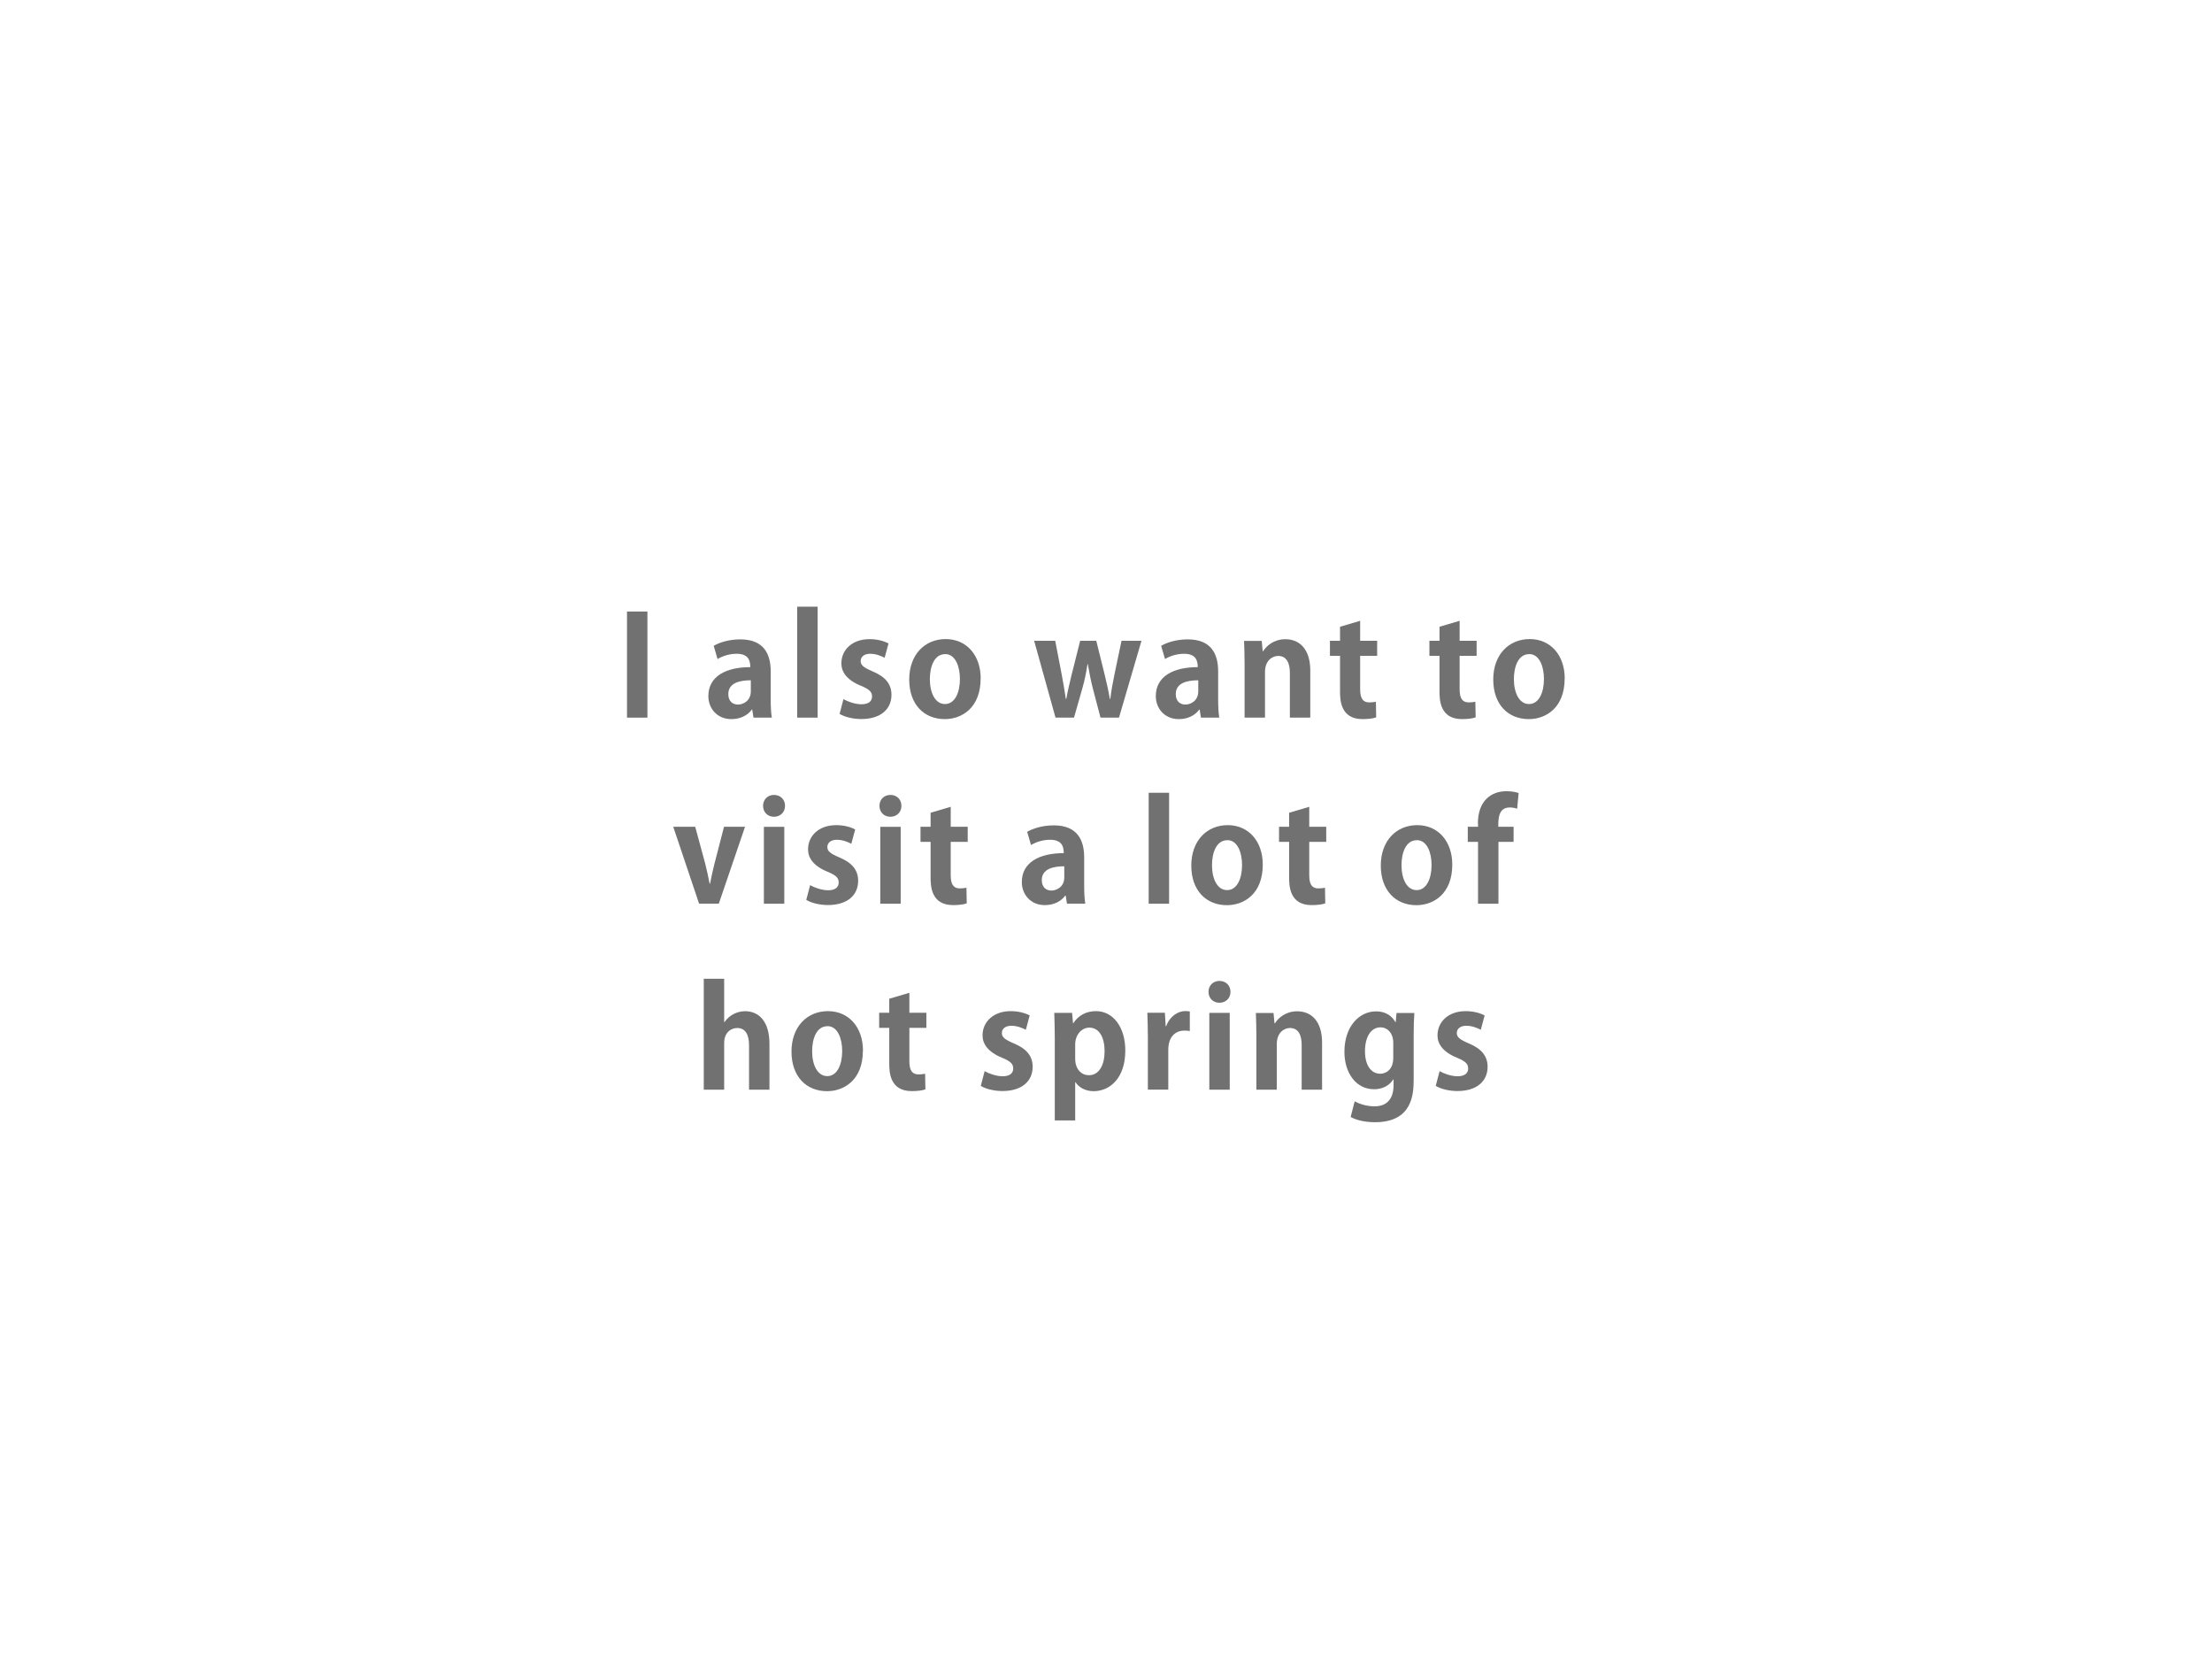 <?xml version="1.0" encoding="UTF-8"?>
<svg id="b" data-name="レイヤー 2" xmlns="http://www.w3.org/2000/svg" width="298" height="225" xmlns:xlink="http://www.w3.org/1999/xlink" viewBox="0 0 298 225">
  <defs>
    <style>
      .f, .g {
        fill: #fff;
      }

      .g {
        filter: url(#d);
      }

      .h {
        fill: #727171;
      }
    </style>
    <filter id="d" data-name="drop-shadow-1" filterUnits="userSpaceOnUse">
      <feOffset dx="0" dy="0"/>
      <feGaussianBlur result="e" stdDeviation="16.6"/>
      <feFlood flood-color="#000" flood-opacity=".62"/>
      <feComposite in2="e" operator="in"/>
      <feComposite in="SourceGraphic"/>
    </filter>
  </defs>
  <g id="c" data-name="レイヤー 1">
    <g>
      <path class="g" d="m50.42,111.98c0,34.22,44.08,61.96,98.45,61.96s98.45-27.74,98.45-61.96-44.08-61.96-98.45-61.96-98.45,27.74-98.45,61.96Z"/>
      <g>
        <path class="f" d="m213.49,66.15c0,10.81,8.17,19.57,18.25,19.57s18.25-8.76,18.25-19.57-8.17-19.57-18.25-19.57-18.25,8.76-18.25,19.57Z"/>
        <path class="f" d="m248.62,44.25c0,4.68,3.54,8.47,7.9,8.47s7.9-3.79,7.9-8.47-3.54-8.47-7.9-8.47-7.9,3.79-7.9,8.47Z"/>
      </g>
      <g>
        <path class="h" d="m84.47,82.36h2.75v14.29h-2.75v-14.29Z"/>
        <path class="h" d="m103.83,94.2c0,.91.04,1.82.15,2.45h-2.47l-.17-1.08h-.06c-.59.82-1.6,1.28-2.75,1.28-1.91,0-3.1-1.43-3.1-3.1,0-2.66,2.36-3.9,5.65-3.9,0-1.02-.35-1.8-1.86-1.8-.95,0-1.88.3-2.55.71l-.52-1.78c.69-.41,1.97-.87,3.59-.87,3.22,0,4.09,2.04,4.09,4.31v3.79Zm-2.68-2.58c-1.49,0-3.03.35-3.03,1.86,0,.99.61,1.41,1.3,1.41.65,0,1.73-.46,1.73-1.78v-1.49Z"/>
        <path class="h" d="m110.15,96.65h-2.75v-14.94h2.75v14.94Z"/>
        <path class="h" d="m119.18,88.59c-.45-.24-1.17-.54-1.95-.54-.84,0-1.28.43-1.28.98s.39.87,1.58,1.38c1.75.72,2.57,1.73,2.57,3.16,0,1.97-1.49,3.27-4.07,3.27-1.13,0-2.23-.28-2.92-.69l.52-1.99c.54.32,1.56.69,2.42.69.97,0,1.43-.41,1.43-1.04s-.35-.97-1.49-1.45c-1.93-.78-2.64-1.88-2.64-3.01,0-1.86,1.49-3.27,3.79-3.27,1.06,0,1.97.26,2.56.58l-.52,1.93Z"/>
        <path class="h" d="m132.11,91.39c0,3.94-2.53,5.46-4.83,5.46-2.79,0-4.79-1.97-4.79-5.33s2.1-5.45,4.91-5.45,4.72,2.17,4.72,5.32Zm-4.78-3.29c-1.52,0-2.06,1.78-2.06,3.36,0,1.84.71,3.36,2.04,3.36s2.01-1.54,2.01-3.38c0-1.62-.58-3.35-1.99-3.35Z"/>
        <path class="h" d="m153.78,86.3l-3.03,10.35h-2.49l-1.04-3.96c-.26-1.02-.46-2.01-.67-3.25h-.04c-.19,1.25-.41,2.27-.69,3.25l-1.13,3.96h-2.49l-2.88-10.35h2.84l.87,4.53c.2,1.1.41,2.21.56,3.31h.06c.19-1.1.48-2.25.72-3.27l1.15-4.57h2.17l1.1,4.44c.3,1.19.54,2.29.73,3.4h.06c.13-1.1.33-2.21.58-3.4l.93-4.44h2.7Z"/>
        <path class="h" d="m164.11,94.2c0,.91.04,1.82.15,2.45h-2.47l-.17-1.08h-.06c-.59.82-1.6,1.28-2.75,1.28-1.91,0-3.1-1.43-3.1-3.1,0-2.66,2.36-3.9,5.65-3.9,0-1.02-.35-1.8-1.86-1.8-.95,0-1.88.3-2.55.71l-.52-1.78c.69-.41,1.97-.87,3.59-.87,3.22,0,4.09,2.04,4.09,4.31v3.79Zm-2.68-2.58c-1.49,0-3.03.35-3.03,1.86,0,.99.61,1.41,1.3,1.41.65,0,1.73-.46,1.73-1.78v-1.49Z"/>
        <path class="h" d="m176.52,96.65h-2.75v-6.04c0-1.26-.41-2.27-1.58-2.27-.74,0-1.77.58-1.77,2.16v6.15h-2.75v-7.23c0-1.21-.04-2.19-.07-3.1h2.38l.13,1.39h.06c.46-.76,1.49-1.62,2.99-1.62,1.9,0,3.36,1.32,3.36,4.22v6.34Z"/>
        <path class="h" d="m180.53,84.41l2.71-.8v2.69h2.29v2.03h-2.29v4.5c0,1.25.39,1.77,1.23,1.77.39,0,.61-.04.89-.09l.04,2.1c-.37.15-1.04.24-1.84.24-2.97,0-3.03-2.58-3.03-3.74v-4.78h-1.36v-2.03h1.36v-1.9Z"/>
        <path class="h" d="m193.93,84.41l2.71-.8v2.69h2.29v2.03h-2.29v4.5c0,1.25.39,1.77,1.23,1.77.39,0,.61-.04.89-.09l.04,2.1c-.37.15-1.04.24-1.84.24-2.97,0-3.03-2.58-3.03-3.74v-4.78h-1.36v-2.03h1.36v-1.9Z"/>
        <path class="h" d="m210.79,91.39c0,3.94-2.53,5.46-4.83,5.46-2.79,0-4.79-1.97-4.79-5.33s2.1-5.45,4.91-5.45,4.72,2.17,4.72,5.32Zm-4.78-3.29c-1.52,0-2.06,1.78-2.06,3.36,0,1.84.71,3.36,2.04,3.36s2.01-1.54,2.01-3.38c0-1.62-.58-3.35-1.99-3.35Z"/>
        <path class="h" d="m100.37,111.35l-3.53,10.35h-2.66l-3.48-10.35h2.96l1.36,5.02c.22.89.41,1.75.58,2.64h.06c.17-.89.35-1.73.58-2.64l1.3-5.02h2.84Z"/>
        <path class="h" d="m104.27,110c-.87,0-1.47-.63-1.47-1.47s.61-1.47,1.47-1.47,1.49.61,1.49,1.47-.63,1.47-1.49,1.47Zm1.39,11.71h-2.75v-10.35h2.75v10.35Z"/>
        <path class="h" d="m114.69,113.64c-.45-.24-1.17-.54-1.95-.54-.84,0-1.28.43-1.28.98s.39.87,1.58,1.38c1.75.72,2.57,1.73,2.57,3.16,0,1.97-1.49,3.27-4.07,3.27-1.13,0-2.23-.28-2.92-.69l.52-1.99c.54.32,1.56.69,2.42.69.97,0,1.43-.41,1.43-1.04s-.35-.97-1.49-1.45c-1.93-.78-2.64-1.88-2.64-3.01,0-1.86,1.49-3.27,3.79-3.27,1.06,0,1.97.26,2.56.58l-.52,1.93Z"/>
        <path class="h" d="m119.95,110c-.87,0-1.47-.63-1.47-1.47s.61-1.47,1.47-1.47,1.49.61,1.49,1.47-.63,1.47-1.49,1.47Zm1.39,11.71h-2.75v-10.35h2.75v10.35Z"/>
        <path class="h" d="m125.37,109.46l2.71-.8v2.69h2.29v2.03h-2.29v4.5c0,1.25.39,1.77,1.23,1.77.39,0,.61-.04.89-.09l.04,2.1c-.37.15-1.04.24-1.84.24-2.97,0-3.03-2.58-3.03-3.74v-4.78h-1.36v-2.03h1.36v-1.9Z"/>
        <path class="h" d="m146.06,119.25c0,.91.04,1.82.15,2.45h-2.47l-.17-1.08h-.06c-.59.82-1.6,1.28-2.75,1.28-1.91,0-3.1-1.43-3.1-3.1,0-2.66,2.36-3.9,5.65-3.9,0-1.02-.35-1.8-1.86-1.8-.95,0-1.88.3-2.55.71l-.52-1.78c.69-.41,1.97-.87,3.59-.87,3.22,0,4.09,2.04,4.09,4.31v3.79Zm-2.68-2.58c-1.49,0-3.03.35-3.03,1.86,0,.99.61,1.41,1.3,1.41.65,0,1.73-.46,1.73-1.78v-1.49Z"/>
        <path class="h" d="m157.5,121.71h-2.75v-14.94h2.75v14.94Z"/>
        <path class="h" d="m170.12,116.45c0,3.94-2.53,5.46-4.83,5.46-2.79,0-4.8-1.97-4.8-5.33s2.1-5.45,4.91-5.45,4.72,2.17,4.72,5.32Zm-4.78-3.29c-1.52,0-2.06,1.78-2.06,3.36,0,1.84.71,3.36,2.04,3.36s2.01-1.54,2.01-3.38c0-1.62-.58-3.35-1.99-3.35Z"/>
        <path class="h" d="m173.67,109.46l2.71-.8v2.69h2.29v2.03h-2.29v4.5c0,1.25.39,1.77,1.23,1.77.39,0,.61-.04.89-.09l.04,2.1c-.37.15-1.04.24-1.84.24-2.97,0-3.03-2.58-3.03-3.74v-4.78h-1.36v-2.03h1.36v-1.9Z"/>
        <path class="h" d="m195.65,116.45c0,3.94-2.53,5.46-4.83,5.46-2.79,0-4.8-1.97-4.8-5.33s2.1-5.45,4.91-5.45,4.72,2.17,4.72,5.32Zm-4.78-3.29c-1.52,0-2.06,1.78-2.06,3.36,0,1.84.71,3.36,2.04,3.36s2.01-1.54,2.01-3.38c0-1.62-.58-3.35-1.99-3.35Z"/>
        <path class="h" d="m199.1,110.93c0-3.12,1.82-4.37,3.85-4.37.69,0,1.23.11,1.64.24l-.2,2.12c-.26-.09-.58-.17-1-.17-1.54,0-1.54,1.56-1.54,2.6h2.06v2.03h-2.04v8.33h-2.75v-8.33h-1.38v-2.03h1.38v-.43Z"/>
        <path class="h" d="m103.66,146.76h-2.75v-5.97c0-1.32-.41-2.34-1.6-2.34-.69,0-1.75.48-1.75,2.03v6.28h-2.75v-14.94h2.75v5.84h.04c.74-1.08,1.88-1.47,2.77-1.47,1.84,0,3.29,1.34,3.29,4.39v6.19Z"/>
        <path class="h" d="m116.25,141.5c0,3.94-2.53,5.46-4.83,5.46-2.79,0-4.79-1.97-4.79-5.33s2.1-5.45,4.91-5.45,4.72,2.17,4.72,5.32Zm-4.78-3.29c-1.52,0-2.06,1.78-2.06,3.36,0,1.84.71,3.36,2.04,3.36s2.01-1.54,2.01-3.38c0-1.62-.58-3.35-1.99-3.35Z"/>
        <path class="h" d="m119.8,134.51l2.71-.8v2.69h2.29v2.03h-2.29v4.5c0,1.25.39,1.77,1.23,1.77.39,0,.61-.04.89-.09l.04,2.1c-.37.15-1.04.24-1.84.24-2.97,0-3.03-2.58-3.03-3.74v-4.78h-1.36v-2.03h1.36v-1.9Z"/>
        <path class="h" d="m138.2,138.69c-.45-.24-1.17-.54-1.95-.54-.84,0-1.28.43-1.28.98s.39.87,1.58,1.38c1.75.72,2.57,1.73,2.57,3.16,0,1.97-1.49,3.27-4.07,3.27-1.13,0-2.23-.28-2.92-.69l.52-1.99c.54.32,1.56.69,2.42.69.97,0,1.43-.41,1.43-1.04s-.35-.97-1.49-1.45c-1.93-.78-2.64-1.88-2.64-3.01,0-1.86,1.49-3.27,3.79-3.27,1.06,0,1.97.26,2.56.58l-.52,1.93Z"/>
        <path class="h" d="m144.59,137.82c.67-1.06,1.73-1.64,3.07-1.64,2.27,0,3.94,2.12,3.94,5.3,0,3.81-2.16,5.48-4.26,5.48-1.13,0-2.01-.52-2.45-1.21h-.04v5.15h-2.75v-11.11c0-1.34-.04-2.43-.07-3.38h2.4l.13,1.41h.04Zm.26,4.76c0,1.51.91,2.23,1.84,2.23,1.39,0,2.12-1.38,2.12-3.23s-.71-3.18-2.06-3.18c-1.06,0-1.9,1-1.9,2.25v1.93Z"/>
        <path class="h" d="m160.29,138.86c-.21-.04-.43-.06-.71-.06-1.25,0-2.19.84-2.19,2.6v5.35h-2.75v-7.12c0-1.28-.04-2.3-.07-3.23h2.36l.11,1.8h.07c.48-1.34,1.6-2.03,2.57-2.03.26,0,.43.02.61.06v2.62Z"/>
        <path class="h" d="m164.28,135.05c-.87,0-1.47-.63-1.47-1.47s.61-1.47,1.47-1.47,1.49.61,1.49,1.47-.63,1.47-1.49,1.47Zm1.39,11.71h-2.75v-10.35h2.75v10.35Z"/>
        <path class="h" d="m178.11,146.76h-2.75v-6.04c0-1.26-.41-2.27-1.58-2.27-.74,0-1.77.58-1.77,2.16v6.15h-2.75v-7.23c0-1.21-.04-2.19-.07-3.1h2.38l.13,1.39h.06c.46-.76,1.49-1.62,2.99-1.62,1.9,0,3.36,1.32,3.36,4.22v6.34Z"/>
        <path class="h" d="m190.54,136.43c-.06.74-.09,1.65-.09,3.09v5.84c0,2.03-.19,5.78-5.22,5.78-1.21,0-2.45-.24-3.27-.71l.54-2.1c.61.33,1.58.67,2.68.67,1.54,0,2.56-.87,2.56-2.86v-.76h-.04c-.52.82-1.45,1.32-2.58,1.32-2.45,0-4-2.21-4-5.04,0-3.42,1.99-5.45,4.27-5.45,1.3,0,2.14.63,2.6,1.45h.04l.11-1.23h2.4Zm-2.84,4.01c0-1.32-.8-2.08-1.73-2.08-1.25,0-2.08,1.26-2.08,3.22,0,1.8.76,3.03,2.06,3.03.63,0,1.75-.41,1.75-2.16v-2.01Z"/>
        <path class="h" d="m199.49,138.69c-.45-.24-1.17-.54-1.95-.54-.84,0-1.28.43-1.28.98s.39.87,1.58,1.38c1.75.72,2.57,1.73,2.57,3.16,0,1.97-1.49,3.27-4.07,3.27-1.13,0-2.23-.28-2.92-.69l.52-1.99c.54.32,1.56.69,2.42.69.97,0,1.43-.41,1.43-1.04s-.35-.97-1.49-1.45c-1.93-.78-2.64-1.88-2.64-3.01,0-1.86,1.49-3.27,3.79-3.27,1.06,0,1.97.26,2.56.58l-.52,1.93Z"/>
      </g>
    </g>
  </g>
</svg>